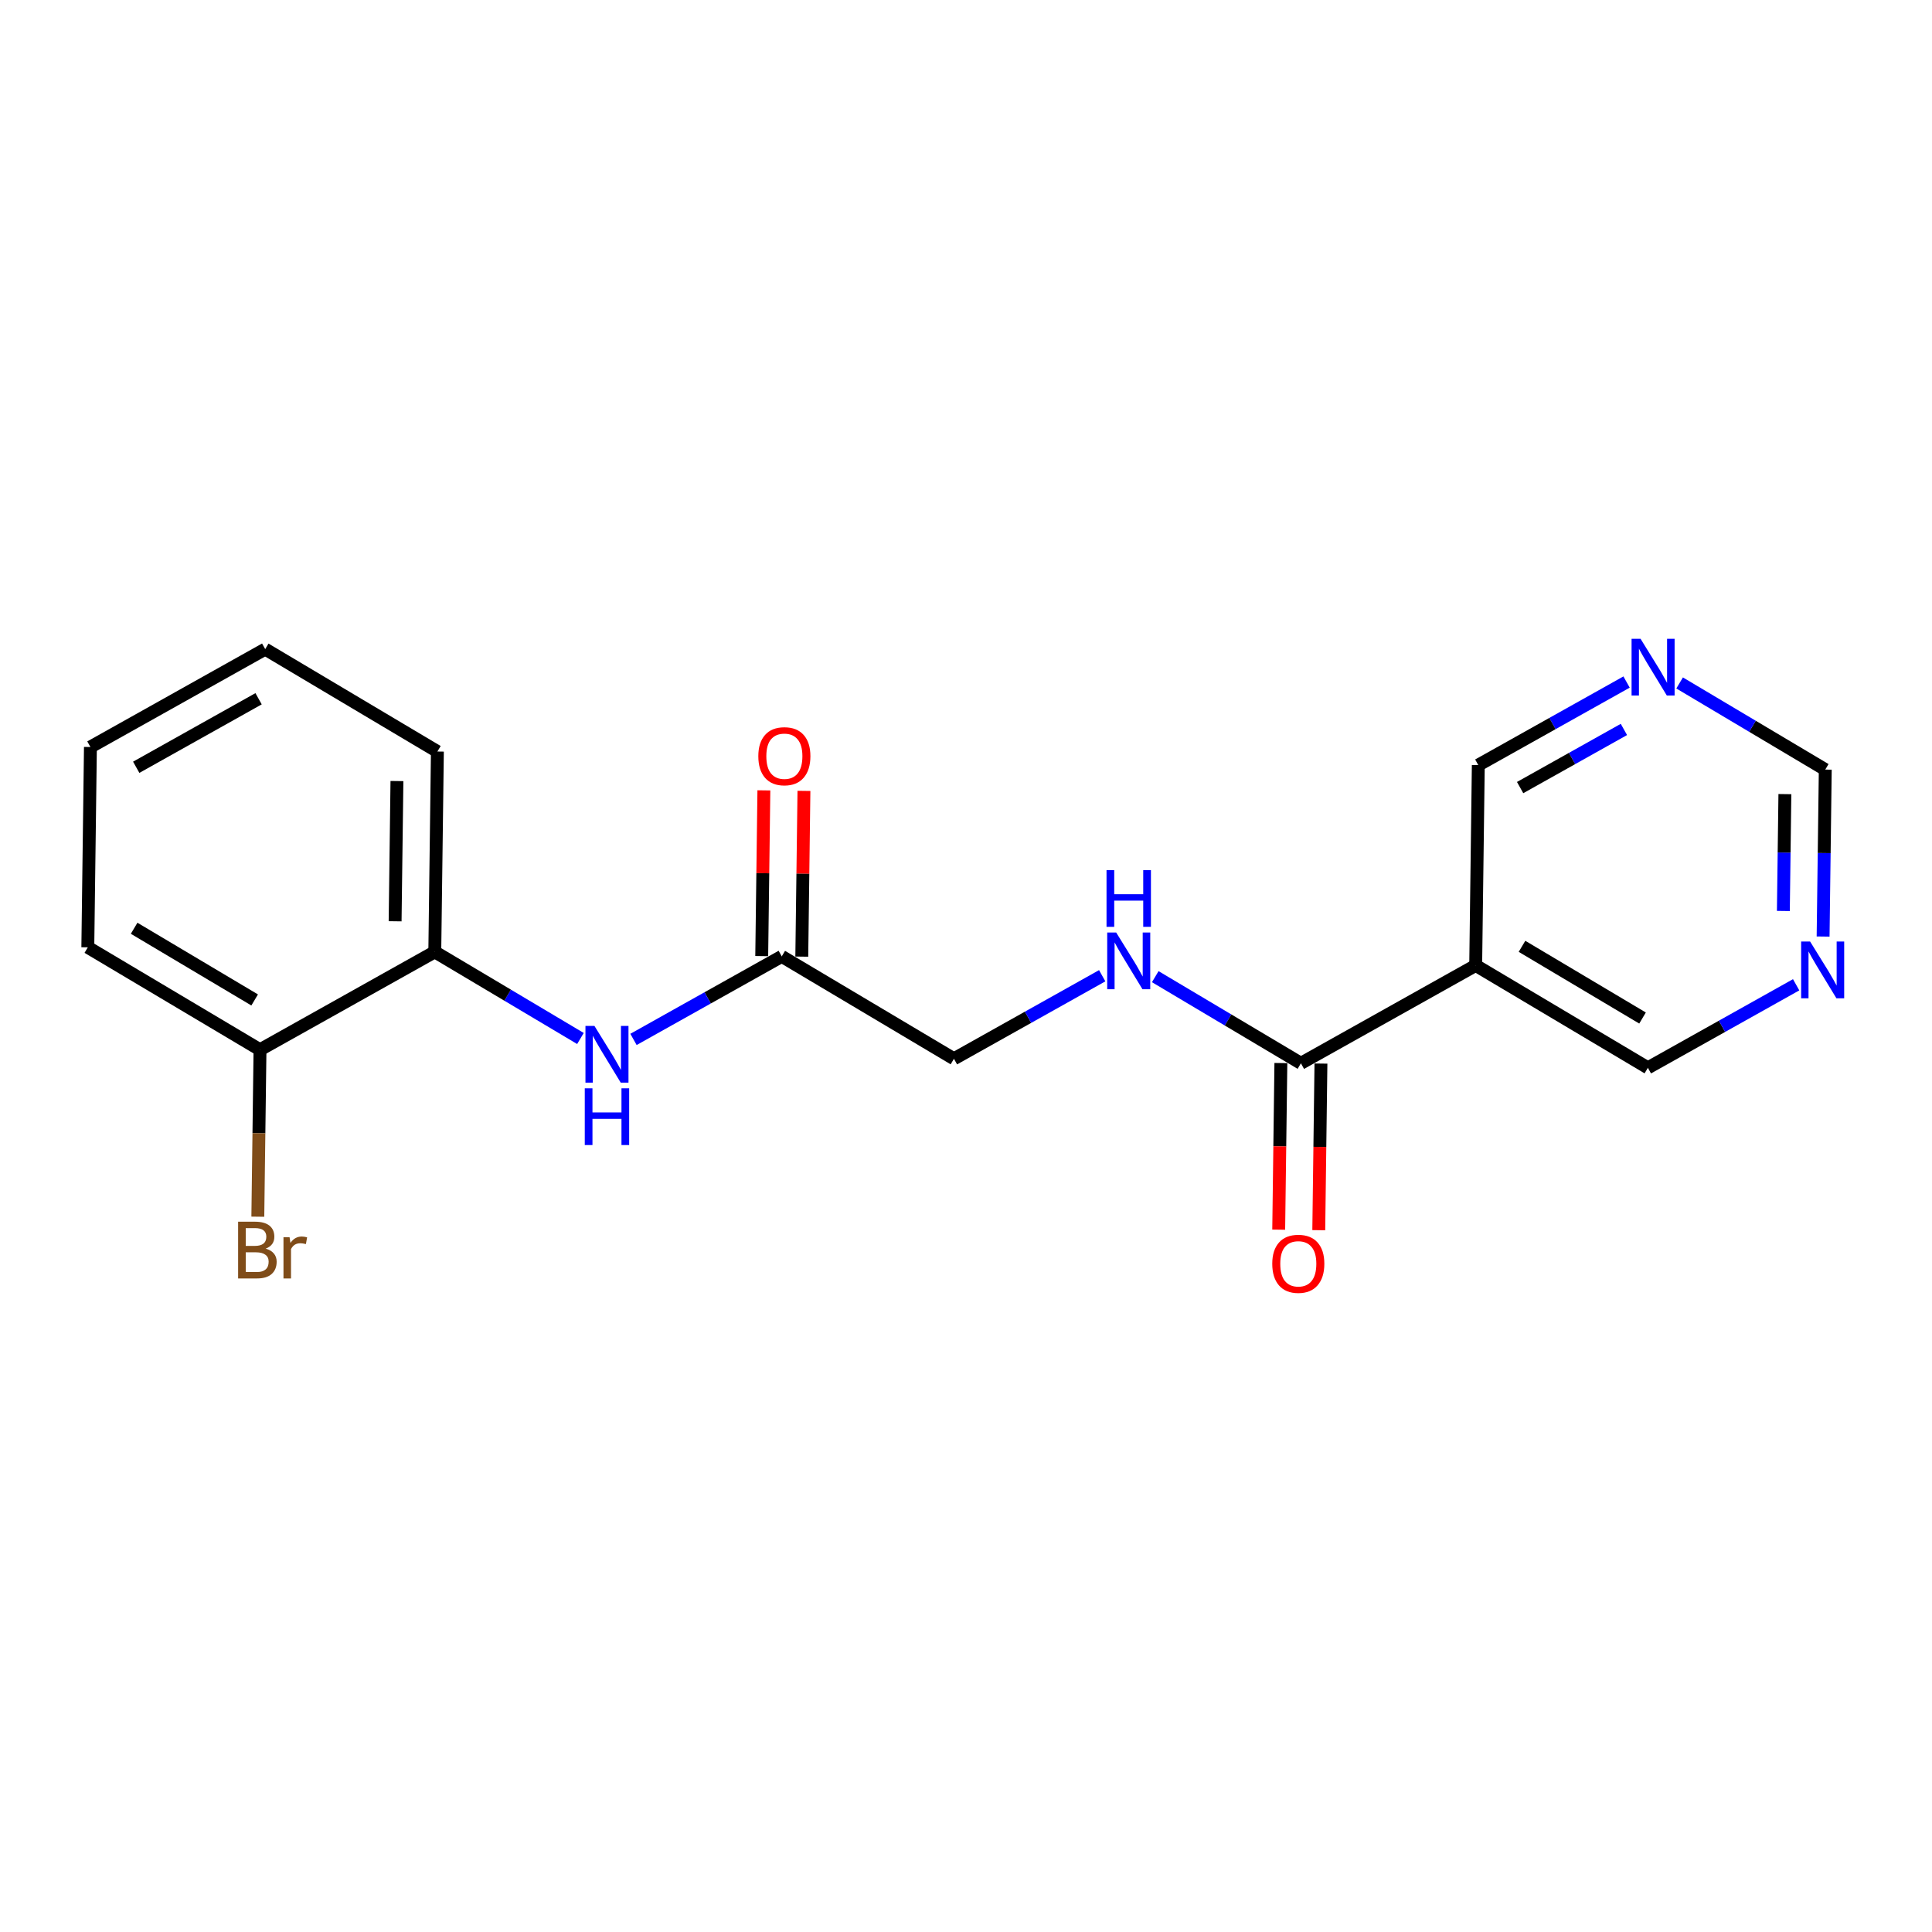 <?xml version='1.0' encoding='iso-8859-1'?>
<svg version='1.1' baseProfile='full'
              xmlns='http://www.w3.org/2000/svg'
                      xmlns:rdkit='http://www.rdkit.org/xml'
                      xmlns:xlink='http://www.w3.org/1999/xlink'
                  xml:space='preserve'
width='300px' height='300px' viewBox='0 0 300 300'>
<!-- END OF HEADER -->
<rect style='opacity:1.0;fill:#FFFFFF;stroke:none' width='300' height='300' x='0' y='0'> </rect>
<rect style='opacity:1.0;fill:#FFFFFF;stroke:none' width='300' height='300' x='0' y='0'> </rect>
<path class='bond-0 atom-0 atom-1' d='M 118.615,122.727 L 118.448,135.595' style='fill:none;fill-rule:evenodd;stroke:#FF0000;stroke-width:2.0px;stroke-linecap:butt;stroke-linejoin:miter;stroke-opacity:1' />
<path class='bond-0 atom-0 atom-1' d='M 118.448,135.595 L 118.28,148.463' style='fill:none;fill-rule:evenodd;stroke:#000000;stroke-width:2.0px;stroke-linecap:butt;stroke-linejoin:miter;stroke-opacity:1' />
<path class='bond-0 atom-0 atom-1' d='M 124.836,122.808 L 124.669,135.676' style='fill:none;fill-rule:evenodd;stroke:#FF0000;stroke-width:2.0px;stroke-linecap:butt;stroke-linejoin:miter;stroke-opacity:1' />
<path class='bond-0 atom-0 atom-1' d='M 124.669,135.676 L 124.501,148.544' style='fill:none;fill-rule:evenodd;stroke:#000000;stroke-width:2.0px;stroke-linecap:butt;stroke-linejoin:miter;stroke-opacity:1' />
<path class='bond-1 atom-1 atom-2' d='M 121.391,148.504 L 148.127,164.408' style='fill:none;fill-rule:evenodd;stroke:#000000;stroke-width:2.0px;stroke-linecap:butt;stroke-linejoin:miter;stroke-opacity:1' />
<path class='bond-11 atom-1 atom-12' d='M 121.391,148.504 L 109.88,154.952' style='fill:none;fill-rule:evenodd;stroke:#000000;stroke-width:2.0px;stroke-linecap:butt;stroke-linejoin:miter;stroke-opacity:1' />
<path class='bond-11 atom-1 atom-12' d='M 109.88,154.952 L 98.368,161.399' style='fill:none;fill-rule:evenodd;stroke:#0000FF;stroke-width:2.0px;stroke-linecap:butt;stroke-linejoin:miter;stroke-opacity:1' />
<path class='bond-2 atom-2 atom-3' d='M 148.127,164.408 L 159.638,157.96' style='fill:none;fill-rule:evenodd;stroke:#000000;stroke-width:2.0px;stroke-linecap:butt;stroke-linejoin:miter;stroke-opacity:1' />
<path class='bond-2 atom-2 atom-3' d='M 159.638,157.96 L 171.149,151.512' style='fill:none;fill-rule:evenodd;stroke:#0000FF;stroke-width:2.0px;stroke-linecap:butt;stroke-linejoin:miter;stroke-opacity:1' />
<path class='bond-3 atom-3 atom-4' d='M 179.387,151.655 L 190.696,158.382' style='fill:none;fill-rule:evenodd;stroke:#0000FF;stroke-width:2.0px;stroke-linecap:butt;stroke-linejoin:miter;stroke-opacity:1' />
<path class='bond-3 atom-3 atom-4' d='M 190.696,158.382 L 202.004,165.109' style='fill:none;fill-rule:evenodd;stroke:#000000;stroke-width:2.0px;stroke-linecap:butt;stroke-linejoin:miter;stroke-opacity:1' />
<path class='bond-4 atom-4 atom-5' d='M 198.894,165.069 L 198.725,178.005' style='fill:none;fill-rule:evenodd;stroke:#000000;stroke-width:2.0px;stroke-linecap:butt;stroke-linejoin:miter;stroke-opacity:1' />
<path class='bond-4 atom-4 atom-5' d='M 198.725,178.005 L 198.557,190.942' style='fill:none;fill-rule:evenodd;stroke:#FF0000;stroke-width:2.0px;stroke-linecap:butt;stroke-linejoin:miter;stroke-opacity:1' />
<path class='bond-4 atom-4 atom-5' d='M 205.115,165.15 L 204.946,178.086' style='fill:none;fill-rule:evenodd;stroke:#000000;stroke-width:2.0px;stroke-linecap:butt;stroke-linejoin:miter;stroke-opacity:1' />
<path class='bond-4 atom-4 atom-5' d='M 204.946,178.086 L 204.778,191.023' style='fill:none;fill-rule:evenodd;stroke:#FF0000;stroke-width:2.0px;stroke-linecap:butt;stroke-linejoin:miter;stroke-opacity:1' />
<path class='bond-5 atom-4 atom-6' d='M 202.004,165.109 L 229.145,149.907' style='fill:none;fill-rule:evenodd;stroke:#000000;stroke-width:2.0px;stroke-linecap:butt;stroke-linejoin:miter;stroke-opacity:1' />
<path class='bond-6 atom-6 atom-7' d='M 229.145,149.907 L 255.881,165.81' style='fill:none;fill-rule:evenodd;stroke:#000000;stroke-width:2.0px;stroke-linecap:butt;stroke-linejoin:miter;stroke-opacity:1' />
<path class='bond-6 atom-6 atom-7' d='M 236.336,146.945 L 255.052,158.078' style='fill:none;fill-rule:evenodd;stroke:#000000;stroke-width:2.0px;stroke-linecap:butt;stroke-linejoin:miter;stroke-opacity:1' />
<path class='bond-19 atom-11 atom-6' d='M 229.55,118.801 L 229.145,149.907' style='fill:none;fill-rule:evenodd;stroke:#000000;stroke-width:2.0px;stroke-linecap:butt;stroke-linejoin:miter;stroke-opacity:1' />
<path class='bond-7 atom-7 atom-8' d='M 255.881,165.81 L 267.393,159.363' style='fill:none;fill-rule:evenodd;stroke:#000000;stroke-width:2.0px;stroke-linecap:butt;stroke-linejoin:miter;stroke-opacity:1' />
<path class='bond-7 atom-7 atom-8' d='M 267.393,159.363 L 278.904,152.915' style='fill:none;fill-rule:evenodd;stroke:#0000FF;stroke-width:2.0px;stroke-linecap:butt;stroke-linejoin:miter;stroke-opacity:1' />
<path class='bond-8 atom-8 atom-9' d='M 283.09,145.425 L 283.259,132.464' style='fill:none;fill-rule:evenodd;stroke:#0000FF;stroke-width:2.0px;stroke-linecap:butt;stroke-linejoin:miter;stroke-opacity:1' />
<path class='bond-8 atom-8 atom-9' d='M 283.259,132.464 L 283.427,119.502' style='fill:none;fill-rule:evenodd;stroke:#000000;stroke-width:2.0px;stroke-linecap:butt;stroke-linejoin:miter;stroke-opacity:1' />
<path class='bond-8 atom-8 atom-9' d='M 276.919,141.456 L 277.038,132.383' style='fill:none;fill-rule:evenodd;stroke:#0000FF;stroke-width:2.0px;stroke-linecap:butt;stroke-linejoin:miter;stroke-opacity:1' />
<path class='bond-8 atom-8 atom-9' d='M 277.038,132.383 L 277.156,123.31' style='fill:none;fill-rule:evenodd;stroke:#000000;stroke-width:2.0px;stroke-linecap:butt;stroke-linejoin:miter;stroke-opacity:1' />
<path class='bond-9 atom-9 atom-10' d='M 283.427,119.502 L 272.119,112.775' style='fill:none;fill-rule:evenodd;stroke:#000000;stroke-width:2.0px;stroke-linecap:butt;stroke-linejoin:miter;stroke-opacity:1' />
<path class='bond-9 atom-9 atom-10' d='M 272.119,112.775 L 260.81,106.048' style='fill:none;fill-rule:evenodd;stroke:#0000FF;stroke-width:2.0px;stroke-linecap:butt;stroke-linejoin:miter;stroke-opacity:1' />
<path class='bond-10 atom-10 atom-11' d='M 252.573,105.905 L 241.061,112.353' style='fill:none;fill-rule:evenodd;stroke:#0000FF;stroke-width:2.0px;stroke-linecap:butt;stroke-linejoin:miter;stroke-opacity:1' />
<path class='bond-10 atom-10 atom-11' d='M 241.061,112.353 L 229.55,118.801' style='fill:none;fill-rule:evenodd;stroke:#000000;stroke-width:2.0px;stroke-linecap:butt;stroke-linejoin:miter;stroke-opacity:1' />
<path class='bond-10 atom-10 atom-11' d='M 252.16,113.268 L 244.102,117.781' style='fill:none;fill-rule:evenodd;stroke:#0000FF;stroke-width:2.0px;stroke-linecap:butt;stroke-linejoin:miter;stroke-opacity:1' />
<path class='bond-10 atom-10 atom-11' d='M 244.102,117.781 L 236.044,122.295' style='fill:none;fill-rule:evenodd;stroke:#000000;stroke-width:2.0px;stroke-linecap:butt;stroke-linejoin:miter;stroke-opacity:1' />
<path class='bond-12 atom-12 atom-13' d='M 90.131,161.256 L 78.822,154.529' style='fill:none;fill-rule:evenodd;stroke:#0000FF;stroke-width:2.0px;stroke-linecap:butt;stroke-linejoin:miter;stroke-opacity:1' />
<path class='bond-12 atom-12 atom-13' d='M 78.822,154.529 L 67.514,147.803' style='fill:none;fill-rule:evenodd;stroke:#000000;stroke-width:2.0px;stroke-linecap:butt;stroke-linejoin:miter;stroke-opacity:1' />
<path class='bond-13 atom-13 atom-14' d='M 67.514,147.803 L 67.918,116.697' style='fill:none;fill-rule:evenodd;stroke:#000000;stroke-width:2.0px;stroke-linecap:butt;stroke-linejoin:miter;stroke-opacity:1' />
<path class='bond-13 atom-13 atom-14' d='M 61.353,143.056 L 61.637,121.281' style='fill:none;fill-rule:evenodd;stroke:#000000;stroke-width:2.0px;stroke-linecap:butt;stroke-linejoin:miter;stroke-opacity:1' />
<path class='bond-20 atom-18 atom-13' d='M 40.373,163.005 L 67.514,147.803' style='fill:none;fill-rule:evenodd;stroke:#000000;stroke-width:2.0px;stroke-linecap:butt;stroke-linejoin:miter;stroke-opacity:1' />
<path class='bond-14 atom-14 atom-15' d='M 67.918,116.697 L 41.182,100.793' style='fill:none;fill-rule:evenodd;stroke:#000000;stroke-width:2.0px;stroke-linecap:butt;stroke-linejoin:miter;stroke-opacity:1' />
<path class='bond-15 atom-15 atom-16' d='M 41.182,100.793 L 14.041,115.995' style='fill:none;fill-rule:evenodd;stroke:#000000;stroke-width:2.0px;stroke-linecap:butt;stroke-linejoin:miter;stroke-opacity:1' />
<path class='bond-15 atom-15 atom-16' d='M 40.152,108.501 L 21.153,119.143' style='fill:none;fill-rule:evenodd;stroke:#000000;stroke-width:2.0px;stroke-linecap:butt;stroke-linejoin:miter;stroke-opacity:1' />
<path class='bond-16 atom-16 atom-17' d='M 14.041,115.995 L 13.636,147.101' style='fill:none;fill-rule:evenodd;stroke:#000000;stroke-width:2.0px;stroke-linecap:butt;stroke-linejoin:miter;stroke-opacity:1' />
<path class='bond-17 atom-17 atom-18' d='M 13.636,147.101 L 40.373,163.005' style='fill:none;fill-rule:evenodd;stroke:#000000;stroke-width:2.0px;stroke-linecap:butt;stroke-linejoin:miter;stroke-opacity:1' />
<path class='bond-17 atom-17 atom-18' d='M 20.828,144.14 L 39.543,155.272' style='fill:none;fill-rule:evenodd;stroke:#000000;stroke-width:2.0px;stroke-linecap:butt;stroke-linejoin:miter;stroke-opacity:1' />
<path class='bond-18 atom-18 atom-19' d='M 40.373,163.005 L 40.204,175.967' style='fill:none;fill-rule:evenodd;stroke:#000000;stroke-width:2.0px;stroke-linecap:butt;stroke-linejoin:miter;stroke-opacity:1' />
<path class='bond-18 atom-18 atom-19' d='M 40.204,175.967 L 40.035,188.928' style='fill:none;fill-rule:evenodd;stroke:#7F4C19;stroke-width:2.0px;stroke-linecap:butt;stroke-linejoin:miter;stroke-opacity:1' />
<path  class='atom-0' d='M 117.752 117.423
Q 117.752 115.307, 118.797 114.125
Q 119.842 112.943, 121.796 112.943
Q 123.749 112.943, 124.795 114.125
Q 125.84 115.307, 125.84 117.423
Q 125.84 119.563, 124.782 120.783
Q 123.725 121.99, 121.796 121.99
Q 119.855 121.99, 118.797 120.783
Q 117.752 119.576, 117.752 117.423
M 121.796 120.994
Q 123.14 120.994, 123.861 120.098
Q 124.596 119.19, 124.596 117.423
Q 124.596 115.693, 123.861 114.822
Q 123.14 113.939, 121.796 113.939
Q 120.452 113.939, 119.718 114.81
Q 118.996 115.681, 118.996 117.423
Q 118.996 119.202, 119.718 120.098
Q 120.452 120.994, 121.796 120.994
' fill='#FF0000'/>
<path  class='atom-3' d='M 173.321 144.8
L 176.208 149.467
Q 176.494 149.927, 176.954 150.761
Q 177.415 151.594, 177.439 151.644
L 177.439 144.8
L 178.609 144.8
L 178.609 153.61
L 177.402 153.61
L 174.304 148.508
Q 173.943 147.911, 173.557 147.227
Q 173.184 146.542, 173.072 146.331
L 173.072 153.61
L 171.927 153.61
L 171.927 144.8
L 173.321 144.8
' fill='#0000FF'/>
<path  class='atom-3' d='M 171.821 135.109
L 173.016 135.109
L 173.016 138.855
L 177.52 138.855
L 177.52 135.109
L 178.715 135.109
L 178.715 143.919
L 177.52 143.919
L 177.52 139.85
L 173.016 139.85
L 173.016 143.919
L 171.821 143.919
L 171.821 135.109
' fill='#0000FF'/>
<path  class='atom-5' d='M 197.555 196.24
Q 197.555 194.125, 198.6 192.942
Q 199.646 191.76, 201.599 191.76
Q 203.553 191.76, 204.598 192.942
Q 205.643 194.125, 205.643 196.24
Q 205.643 198.38, 204.586 199.6
Q 203.528 200.807, 201.599 200.807
Q 199.658 200.807, 198.6 199.6
Q 197.555 198.393, 197.555 196.24
M 201.599 199.811
Q 202.943 199.811, 203.665 198.915
Q 204.399 198.007, 204.399 196.24
Q 204.399 194.51, 203.665 193.639
Q 202.943 192.756, 201.599 192.756
Q 200.255 192.756, 199.521 193.627
Q 198.8 194.498, 198.8 196.24
Q 198.8 198.019, 199.521 198.915
Q 200.255 199.811, 201.599 199.811
' fill='#FF0000'/>
<path  class='atom-8' d='M 281.075 146.203
L 283.962 150.869
Q 284.248 151.33, 284.709 152.163
Q 285.169 152.997, 285.194 153.047
L 285.194 146.203
L 286.364 146.203
L 286.364 155.013
L 285.157 155.013
L 282.058 149.911
Q 281.697 149.314, 281.312 148.63
Q 280.938 147.945, 280.826 147.734
L 280.826 155.013
L 279.681 155.013
L 279.681 146.203
L 281.075 146.203
' fill='#0000FF'/>
<path  class='atom-10' d='M 254.744 99.193
L 257.631 103.86
Q 257.917 104.32, 258.377 105.154
Q 258.838 105.987, 258.863 106.037
L 258.863 99.193
L 260.032 99.193
L 260.032 108.003
L 258.825 108.003
L 255.727 102.901
Q 255.366 102.304, 254.98 101.62
Q 254.607 100.935, 254.495 100.724
L 254.495 108.003
L 253.35 108.003
L 253.35 99.193
L 254.744 99.193
' fill='#0000FF'/>
<path  class='atom-12' d='M 92.302 159.301
L 95.189 163.968
Q 95.475 164.428, 95.936 165.262
Q 96.396 166.095, 96.421 166.145
L 96.421 159.301
L 97.591 159.301
L 97.591 168.111
L 96.384 168.111
L 93.285 163.009
Q 92.924 162.412, 92.539 161.728
Q 92.165 161.043, 92.053 160.832
L 92.053 168.111
L 90.909 168.111
L 90.909 159.301
L 92.302 159.301
' fill='#0000FF'/>
<path  class='atom-12' d='M 90.803 168.992
L 91.998 168.992
L 91.998 172.738
L 96.502 172.738
L 96.502 168.992
L 97.697 168.992
L 97.697 177.802
L 96.502 177.802
L 96.502 173.733
L 91.998 173.733
L 91.998 177.802
L 90.803 177.802
L 90.803 168.992
' fill='#0000FF'/>
<path  class='atom-19' d='M 41.255 193.887
Q 42.102 194.123, 42.525 194.646
Q 42.96 195.156, 42.96 195.915
Q 42.96 197.135, 42.176 197.832
Q 41.405 198.516, 39.937 198.516
L 36.975 198.516
L 36.975 189.706
L 39.576 189.706
Q 41.081 189.706, 41.84 190.316
Q 42.599 190.925, 42.599 192.045
Q 42.599 193.377, 41.255 193.887
M 38.157 190.701
L 38.157 193.464
L 39.576 193.464
Q 40.447 193.464, 40.895 193.116
Q 41.355 192.755, 41.355 192.045
Q 41.355 190.701, 39.576 190.701
L 38.157 190.701
M 39.937 197.521
Q 40.795 197.521, 41.255 197.11
Q 41.716 196.699, 41.716 195.915
Q 41.716 195.194, 41.206 194.833
Q 40.708 194.459, 39.75 194.459
L 38.157 194.459
L 38.157 197.521
L 39.937 197.521
' fill='#7F4C19'/>
<path  class='atom-19' d='M 44.964 192.12
L 45.1 193.004
Q 45.773 192.008, 46.867 192.008
Q 47.216 192.008, 47.689 192.132
L 47.502 193.178
Q 46.967 193.053, 46.668 193.053
Q 46.146 193.053, 45.797 193.265
Q 45.461 193.464, 45.188 193.949
L 45.188 198.516
L 44.018 198.516
L 44.018 192.12
L 44.964 192.12
' fill='#7F4C19'/>
</svg>
